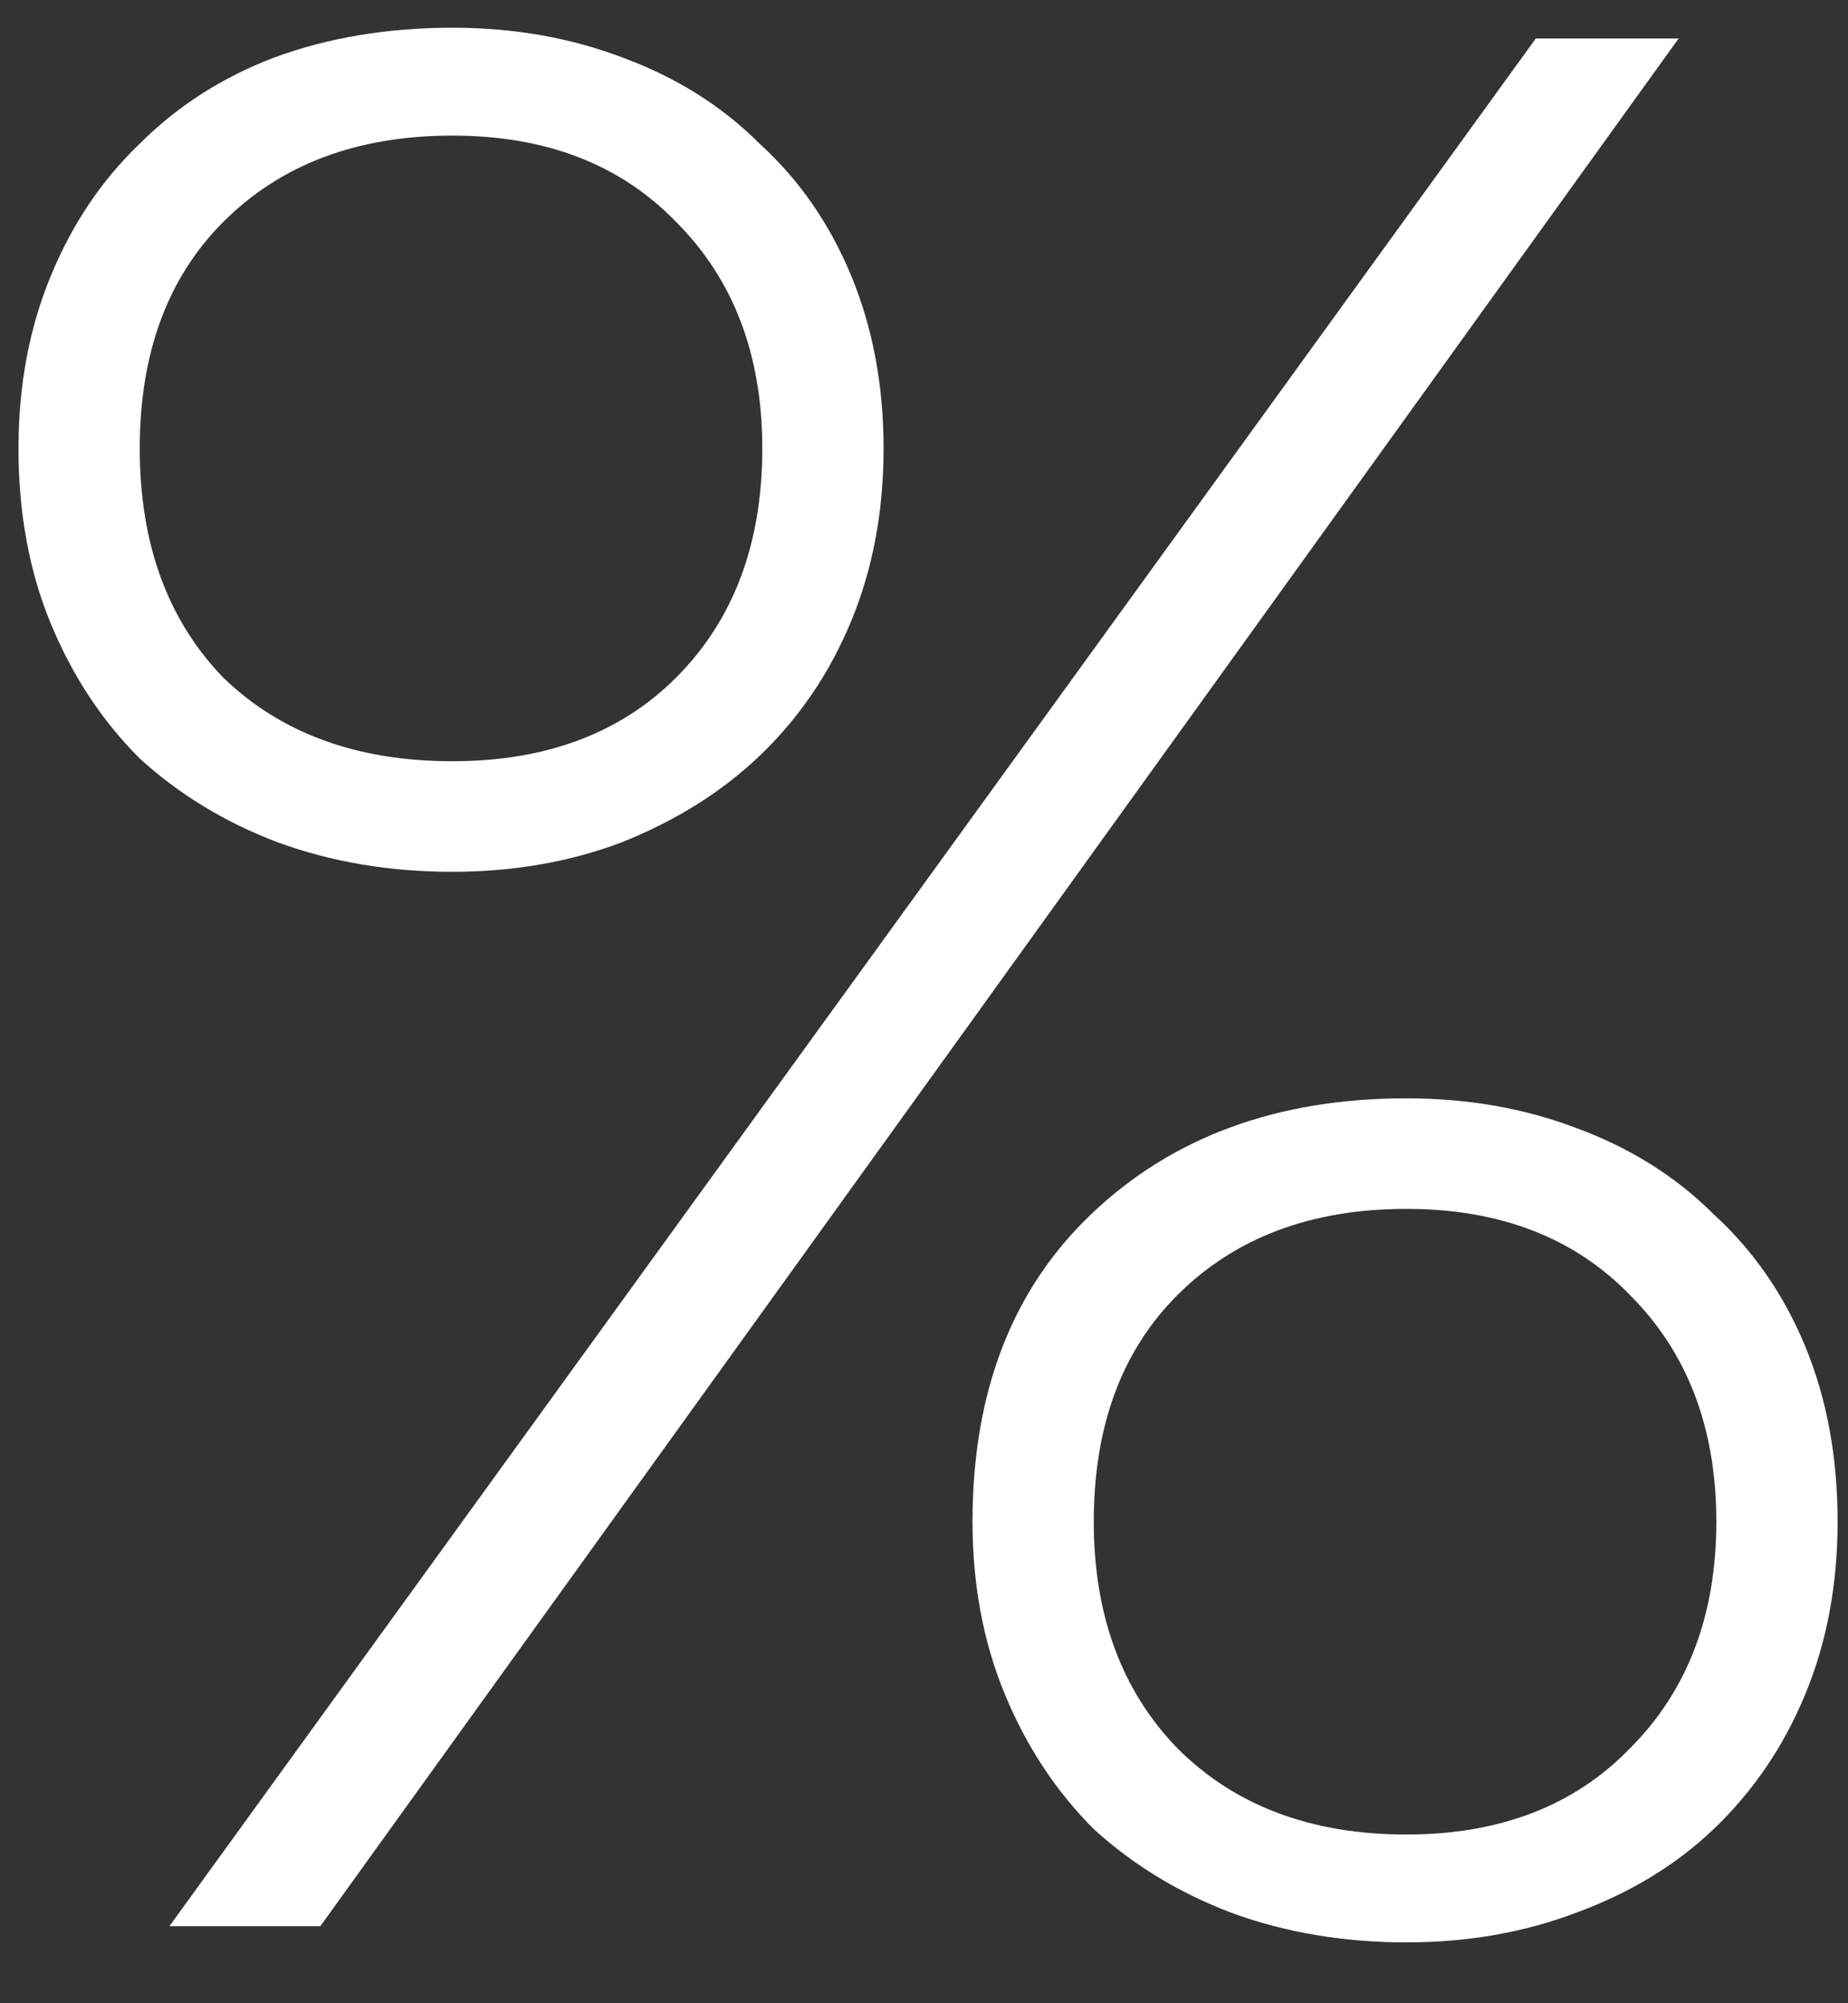 <?xml version="1.0" encoding="UTF-8"?> <svg xmlns="http://www.w3.org/2000/svg" width="24" height="26" viewBox="0 0 24 26" fill="none"><rect x="0" y="0" width="24" height="26" fill="#333333" stroke="none"/><path d="M5.875 11.315C5.058 11.315 4.3 11.187 3.6 10.93C2.923 10.673 2.328 10.312 1.815 9.845C1.325 9.355 0.94 8.772 0.66 8.095C0.38 7.418 0.24 6.66 0.24 5.82C0.24 5.003 0.38 4.257 0.66 3.58C0.94 2.903 1.325 2.332 1.815 1.865C2.305 1.375 2.888 1.002 3.565 0.745C4.265 0.488 5.035 0.36 5.875 0.36C6.668 0.36 7.403 0.488 8.08 0.745C8.78 1.002 9.375 1.375 9.865 1.865C10.378 2.332 10.775 2.903 11.055 3.58C11.335 4.257 11.475 5.003 11.475 5.82C11.475 6.637 11.335 7.383 11.055 8.06C10.775 8.737 10.378 9.32 9.865 9.81C9.375 10.277 8.78 10.65 8.08 10.93C7.403 11.187 6.668 11.315 5.875 11.315ZM5.875 9.88C7.088 9.88 8.057 9.518 8.78 8.795C9.527 8.048 9.9 7.057 9.9 5.82C9.9 4.607 9.527 3.627 8.78 2.88C8.057 2.133 7.088 1.76 5.875 1.76C4.638 1.76 3.647 2.133 2.9 2.88C2.177 3.603 1.815 4.583 1.815 5.82C1.815 7.057 2.177 8.048 2.9 8.795C3.647 9.518 4.638 9.88 5.875 9.88ZM18.265 25.21C17.448 25.21 16.69 25.082 15.99 24.825C15.313 24.568 14.718 24.207 14.205 23.74C13.715 23.25 13.33 22.667 13.05 21.99C12.77 21.313 12.63 20.567 12.63 19.75C12.63 18.07 13.143 16.74 14.17 15.76C15.22 14.757 16.585 14.255 18.265 14.255C19.058 14.255 19.793 14.383 20.47 14.64C21.17 14.897 21.765 15.27 22.255 15.76C22.768 16.227 23.165 16.798 23.445 17.475C23.725 18.152 23.865 18.91 23.865 19.75C23.865 20.567 23.725 21.313 23.445 21.99C23.165 22.667 22.768 23.25 22.255 23.74C21.765 24.207 21.17 24.568 20.47 24.825C19.793 25.082 19.058 25.21 18.265 25.21ZM18.265 23.81C19.478 23.81 20.447 23.437 21.17 22.69C21.917 21.943 22.29 20.963 22.29 19.75C22.29 18.537 21.917 17.557 21.17 16.81C20.447 16.063 19.478 15.69 18.265 15.69C17.028 15.69 16.037 16.063 15.29 16.81C14.567 17.533 14.205 18.513 14.205 19.75C14.205 20.963 14.567 21.943 15.29 22.69C16.037 23.437 17.028 23.81 18.265 23.81ZM4.16 25H2.2L19.945 0.5H21.8L4.16 25Z" fill="white"></path></svg> 